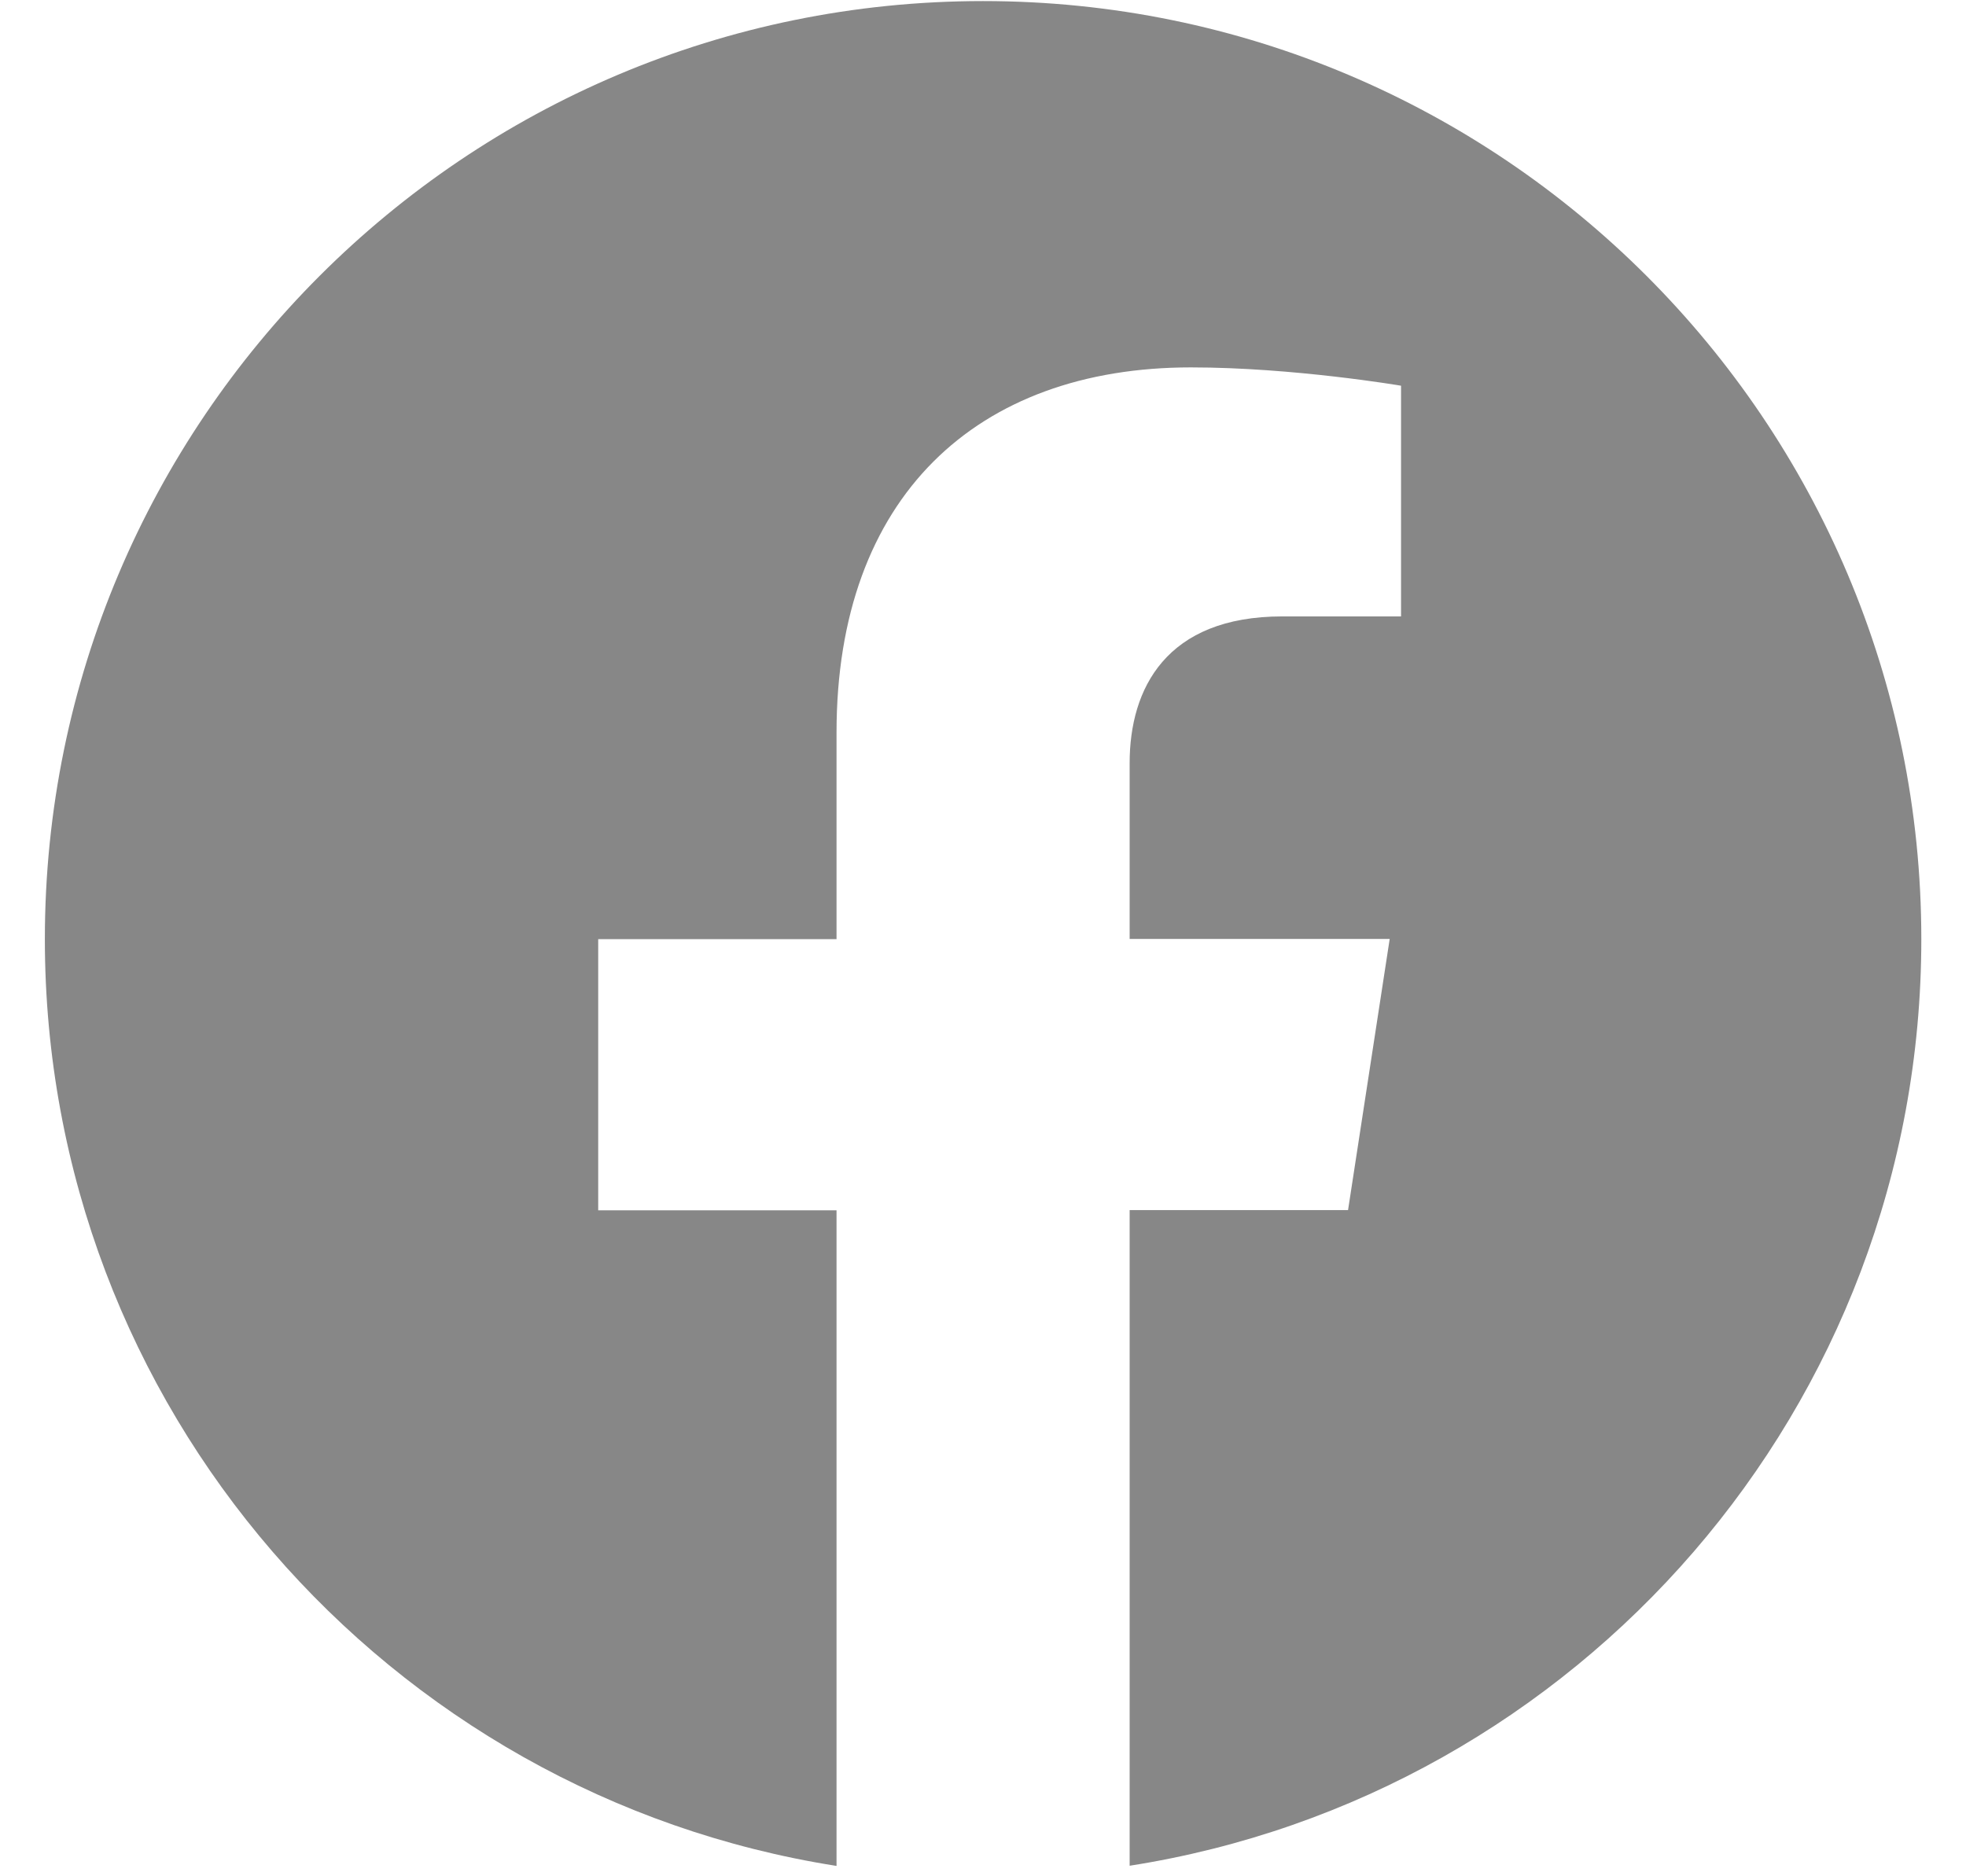 <svg width="22" height="21" viewBox="0 0 22 21" fill="none" xmlns="http://www.w3.org/2000/svg">
<g clip-path="url(#clip0_1315_7716)">
<path d="M11.001 0.012C5.203 0.012 0.502 4.713 0.502 10.511C0.502 15.751 4.341 20.093 9.361 20.884V13.546H6.694V10.511H9.361V8.198C9.361 5.564 10.928 4.112 13.326 4.112C14.474 4.112 15.678 4.317 15.678 4.317V6.899H14.35C13.048 6.899 12.641 7.709 12.641 8.54V10.509H15.551L15.085 13.544H12.641V20.882C17.661 20.096 21.5 15.752 21.5 10.511C21.5 4.713 16.799 0.012 11.001 0.012Z" fill="#878787"/>
</g>
<defs>
<clipPath id="clip0_1315_7716">
<rect width="21" height="21" fill="white" transform="translate(0.5)"/>
</clipPath>
</defs>
</svg>
